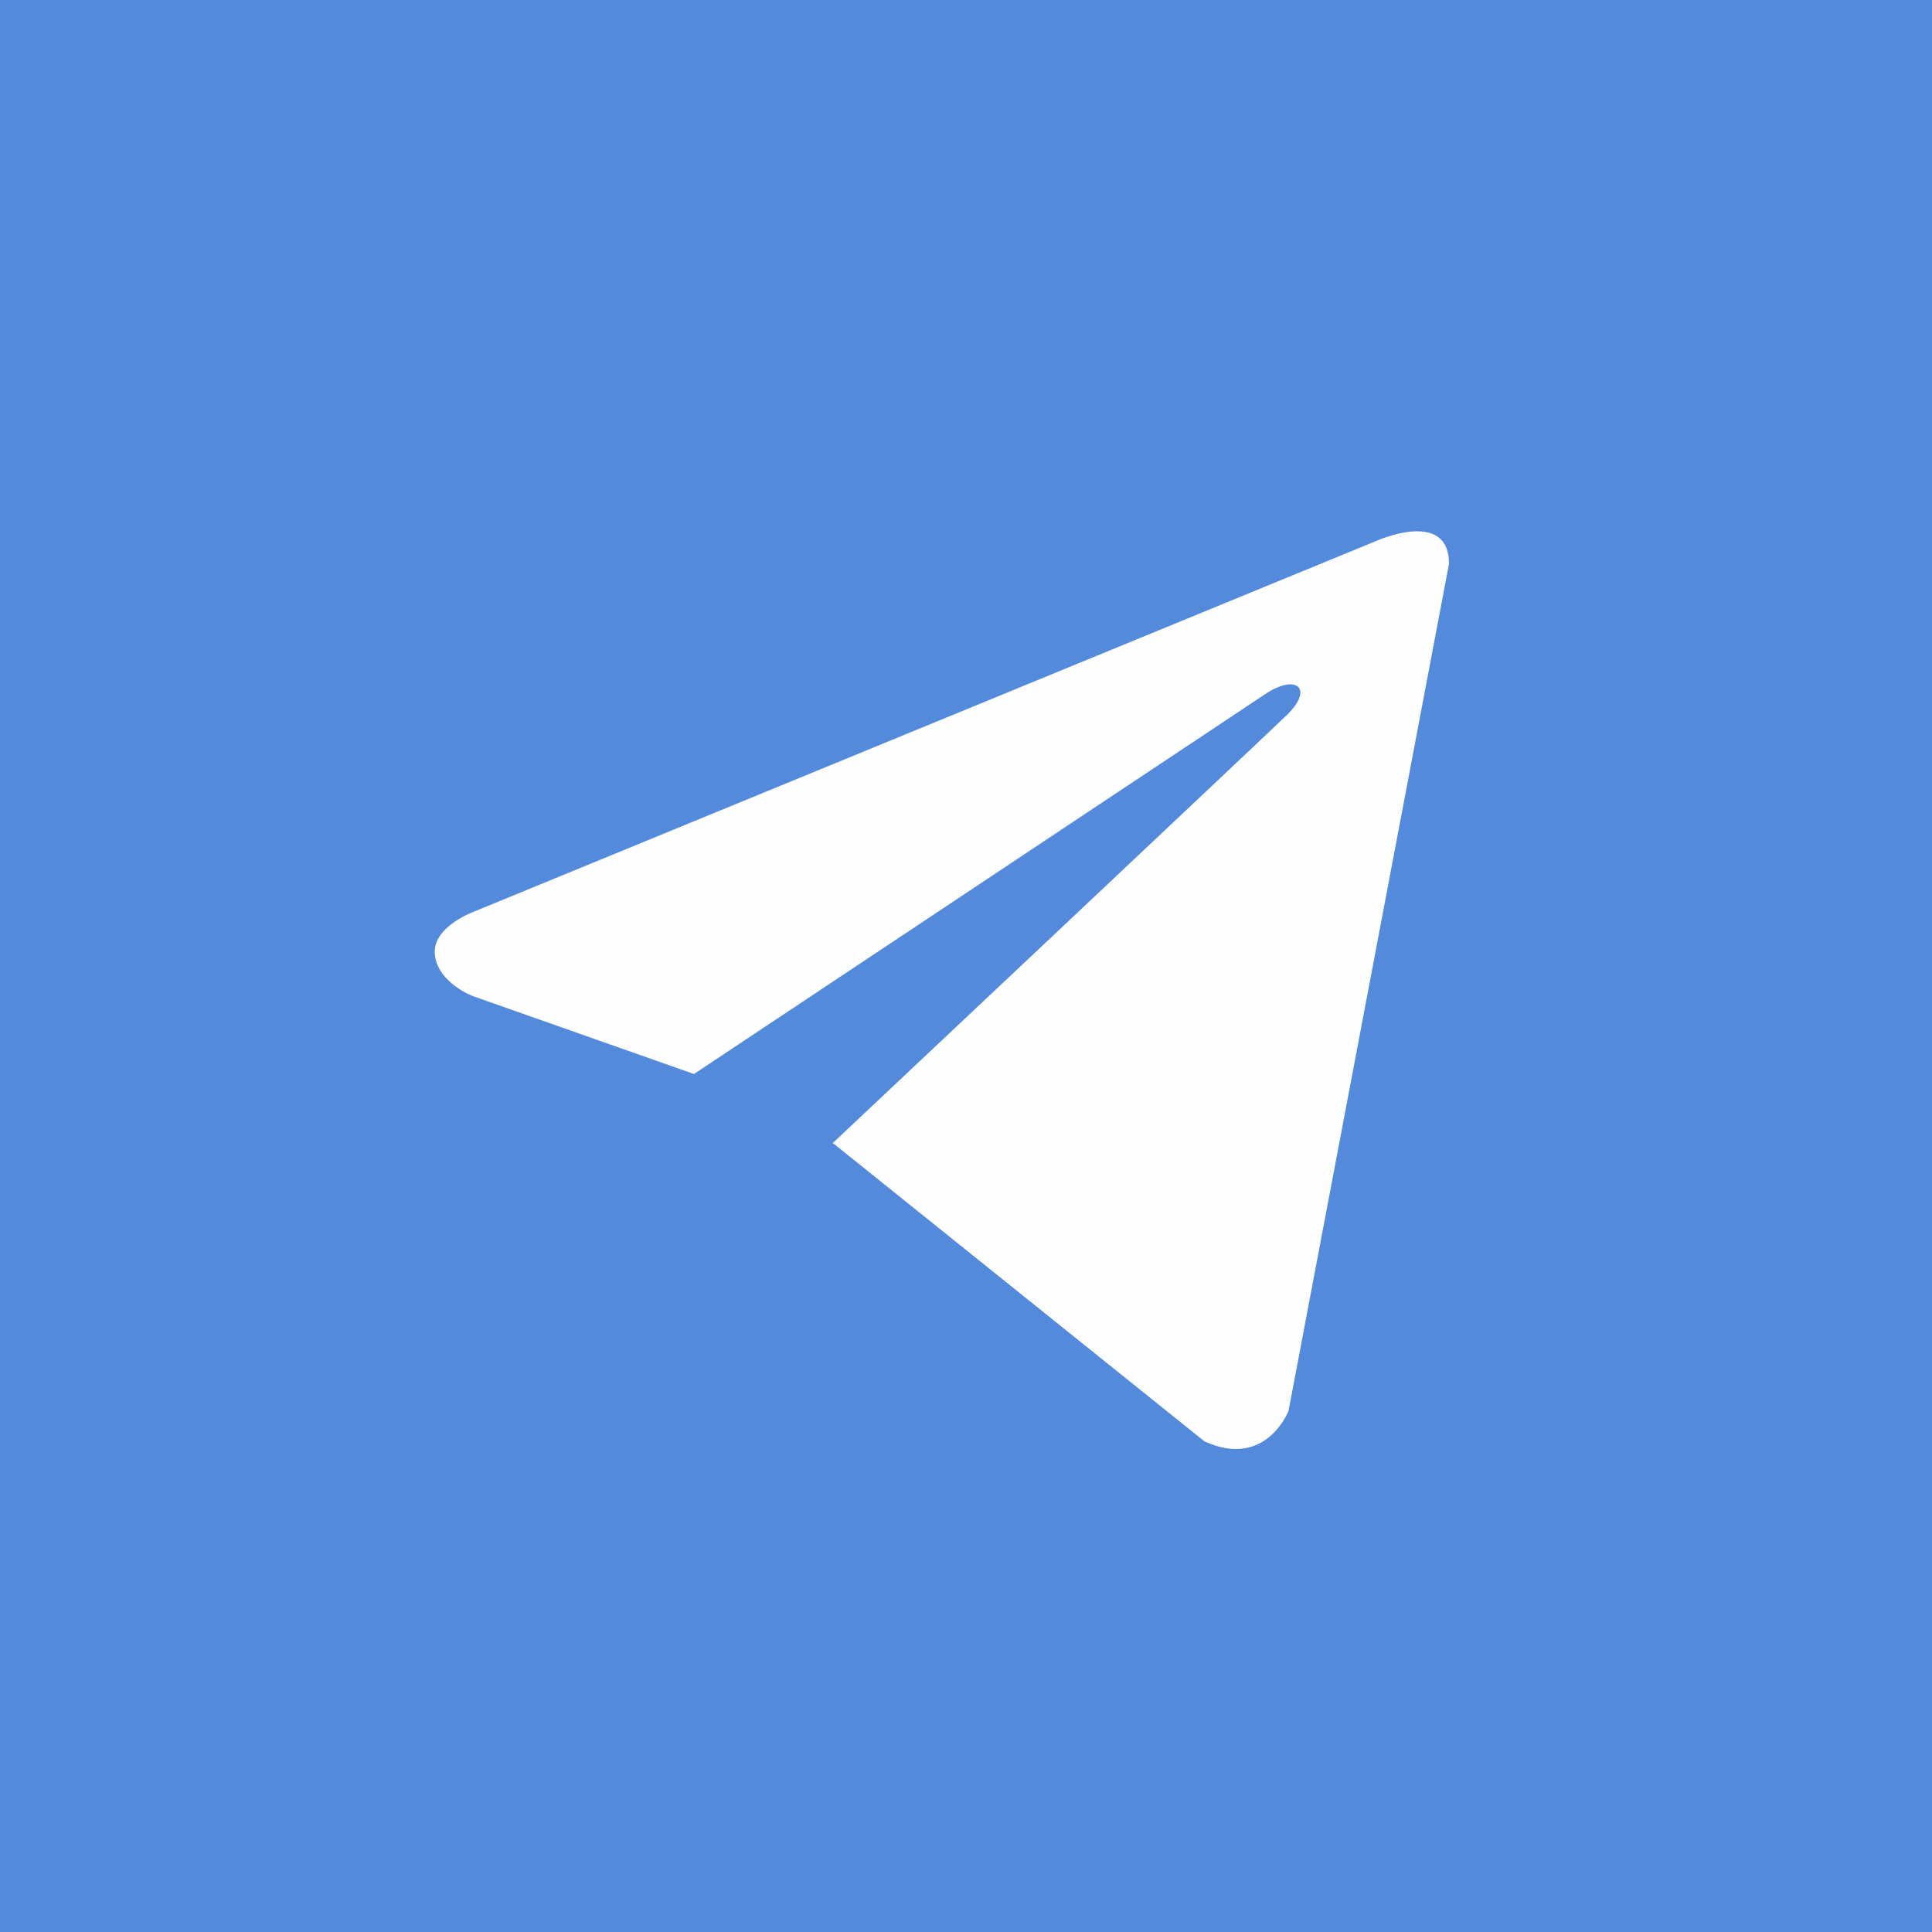 <?xml version="1.0" encoding="UTF-8"?> <svg xmlns="http://www.w3.org/2000/svg" width="40" height="40" viewBox="0 0 40 40" fill="none"><rect width="40" height="40" fill="#548ADC"></rect><path d="M30 11.673L26.678 29.209C26.678 29.209 26.213 30.425 24.937 29.842L17.272 23.688L17.237 23.67C18.272 22.697 26.3 15.138 26.651 14.796C27.194 14.265 26.857 13.949 26.226 14.35L14.368 22.236L9.793 20.624C9.793 20.624 9.073 20.356 9.004 19.773C8.934 19.189 9.817 18.873 9.817 18.873L28.467 11.211C28.467 11.211 30 10.506 30 11.673Z" fill="#FEFEFE"></path></svg> 
